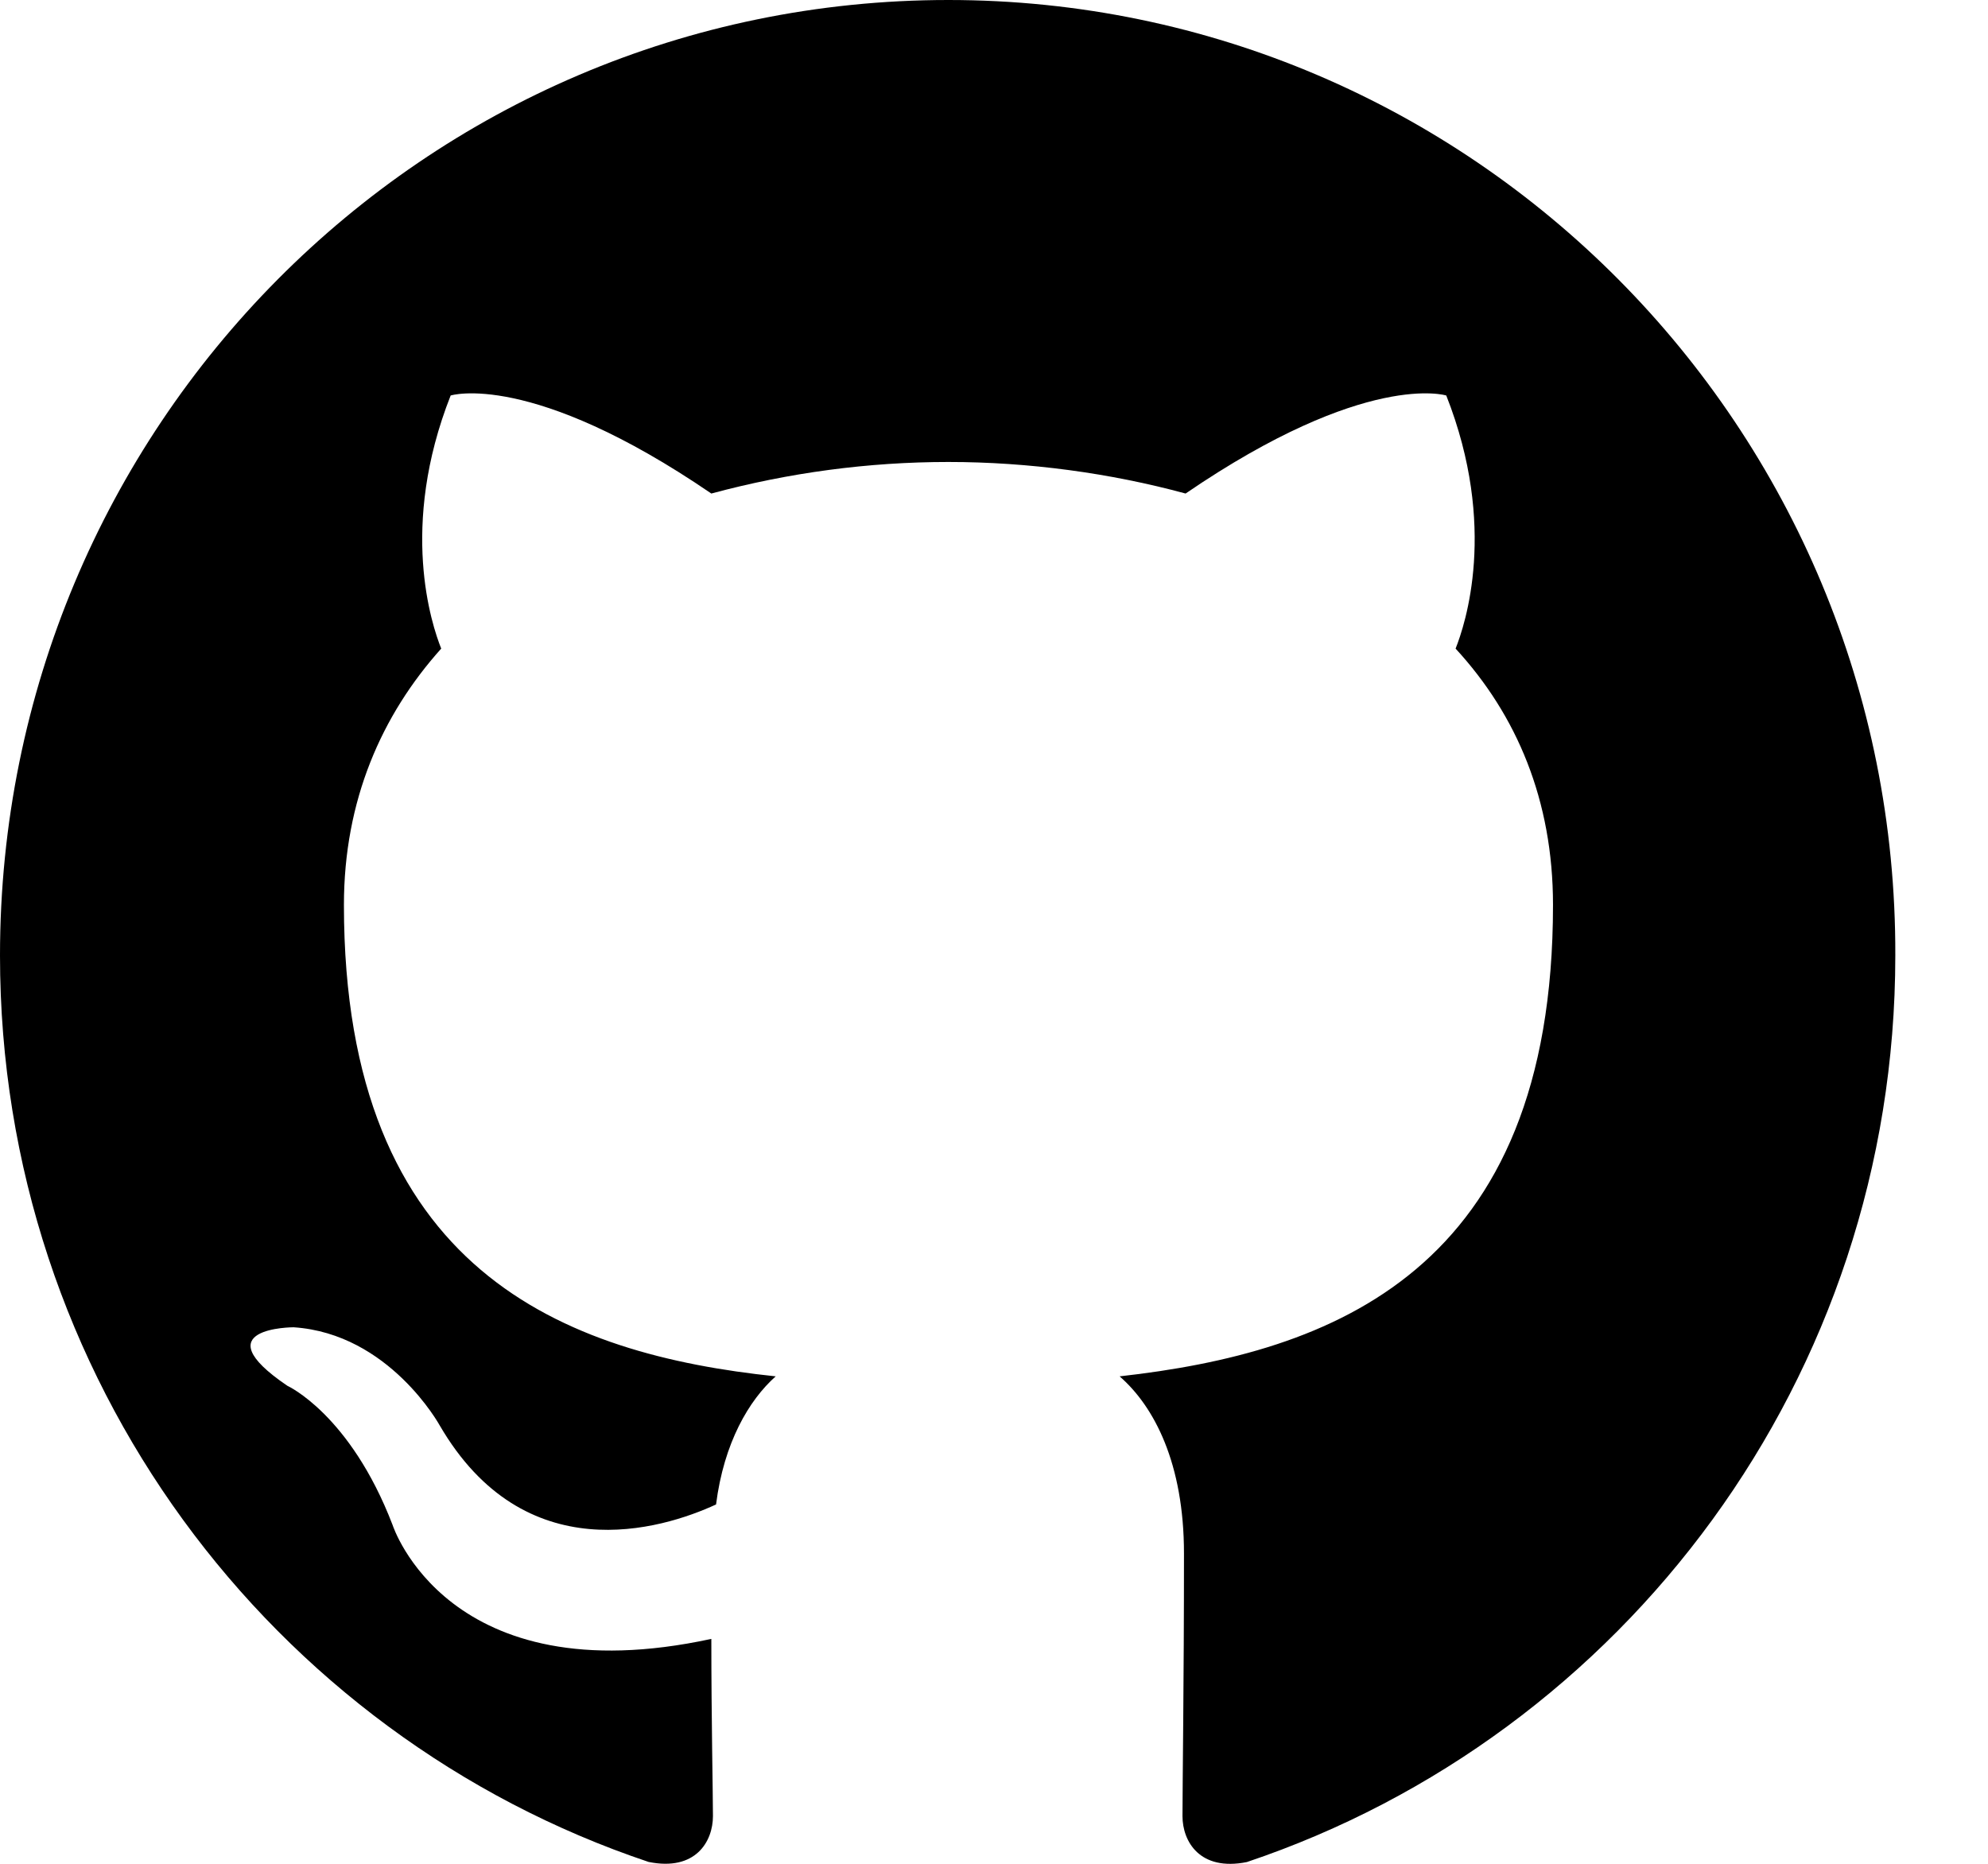 <?xml version="1.0" encoding="utf-8"?>
<svg xmlns="http://www.w3.org/2000/svg" fill="none" height="100%" overflow="visible" preserveAspectRatio="none" style="display: block;" viewBox="0 0 16 15" width="100%">
<path clip-rule="evenodd" d="M7.633 0C3.412 0 0 3.437 0 7.69C0 11.089 2.186 13.967 5.22 14.985C5.599 15.062 5.738 14.82 5.738 14.616C5.738 14.438 5.725 13.827 5.725 13.19C3.602 13.649 3.16 12.274 3.16 12.274C2.818 11.382 2.313 11.153 2.313 11.153C1.618 10.682 2.363 10.682 2.363 10.682C3.134 10.733 3.539 11.472 3.539 11.472C4.221 12.643 5.321 12.312 5.763 12.108C5.826 11.611 6.028 11.268 6.243 11.077C4.55 10.899 2.768 10.236 2.768 7.283C2.768 6.442 3.071 5.755 3.551 5.22C3.475 5.029 3.21 4.24 3.627 3.183C3.627 3.183 4.272 2.979 5.725 3.972C6.347 3.804 6.989 3.718 7.633 3.718C8.278 3.718 8.935 3.807 9.542 3.972C10.995 2.979 11.64 3.183 11.64 3.183C12.057 4.24 11.791 5.029 11.715 5.22C12.208 5.755 12.499 6.442 12.499 7.283C12.499 10.236 10.717 10.886 9.011 11.077C9.289 11.319 9.529 11.777 9.529 12.503C9.529 13.534 9.517 14.362 9.517 14.616C9.517 14.82 9.656 15.062 10.035 14.986C13.068 13.967 15.254 11.089 15.254 7.69C15.267 3.437 11.842 0 7.633 0Z" fill="black" fill-rule="evenodd" id="Vector"/>
</svg>